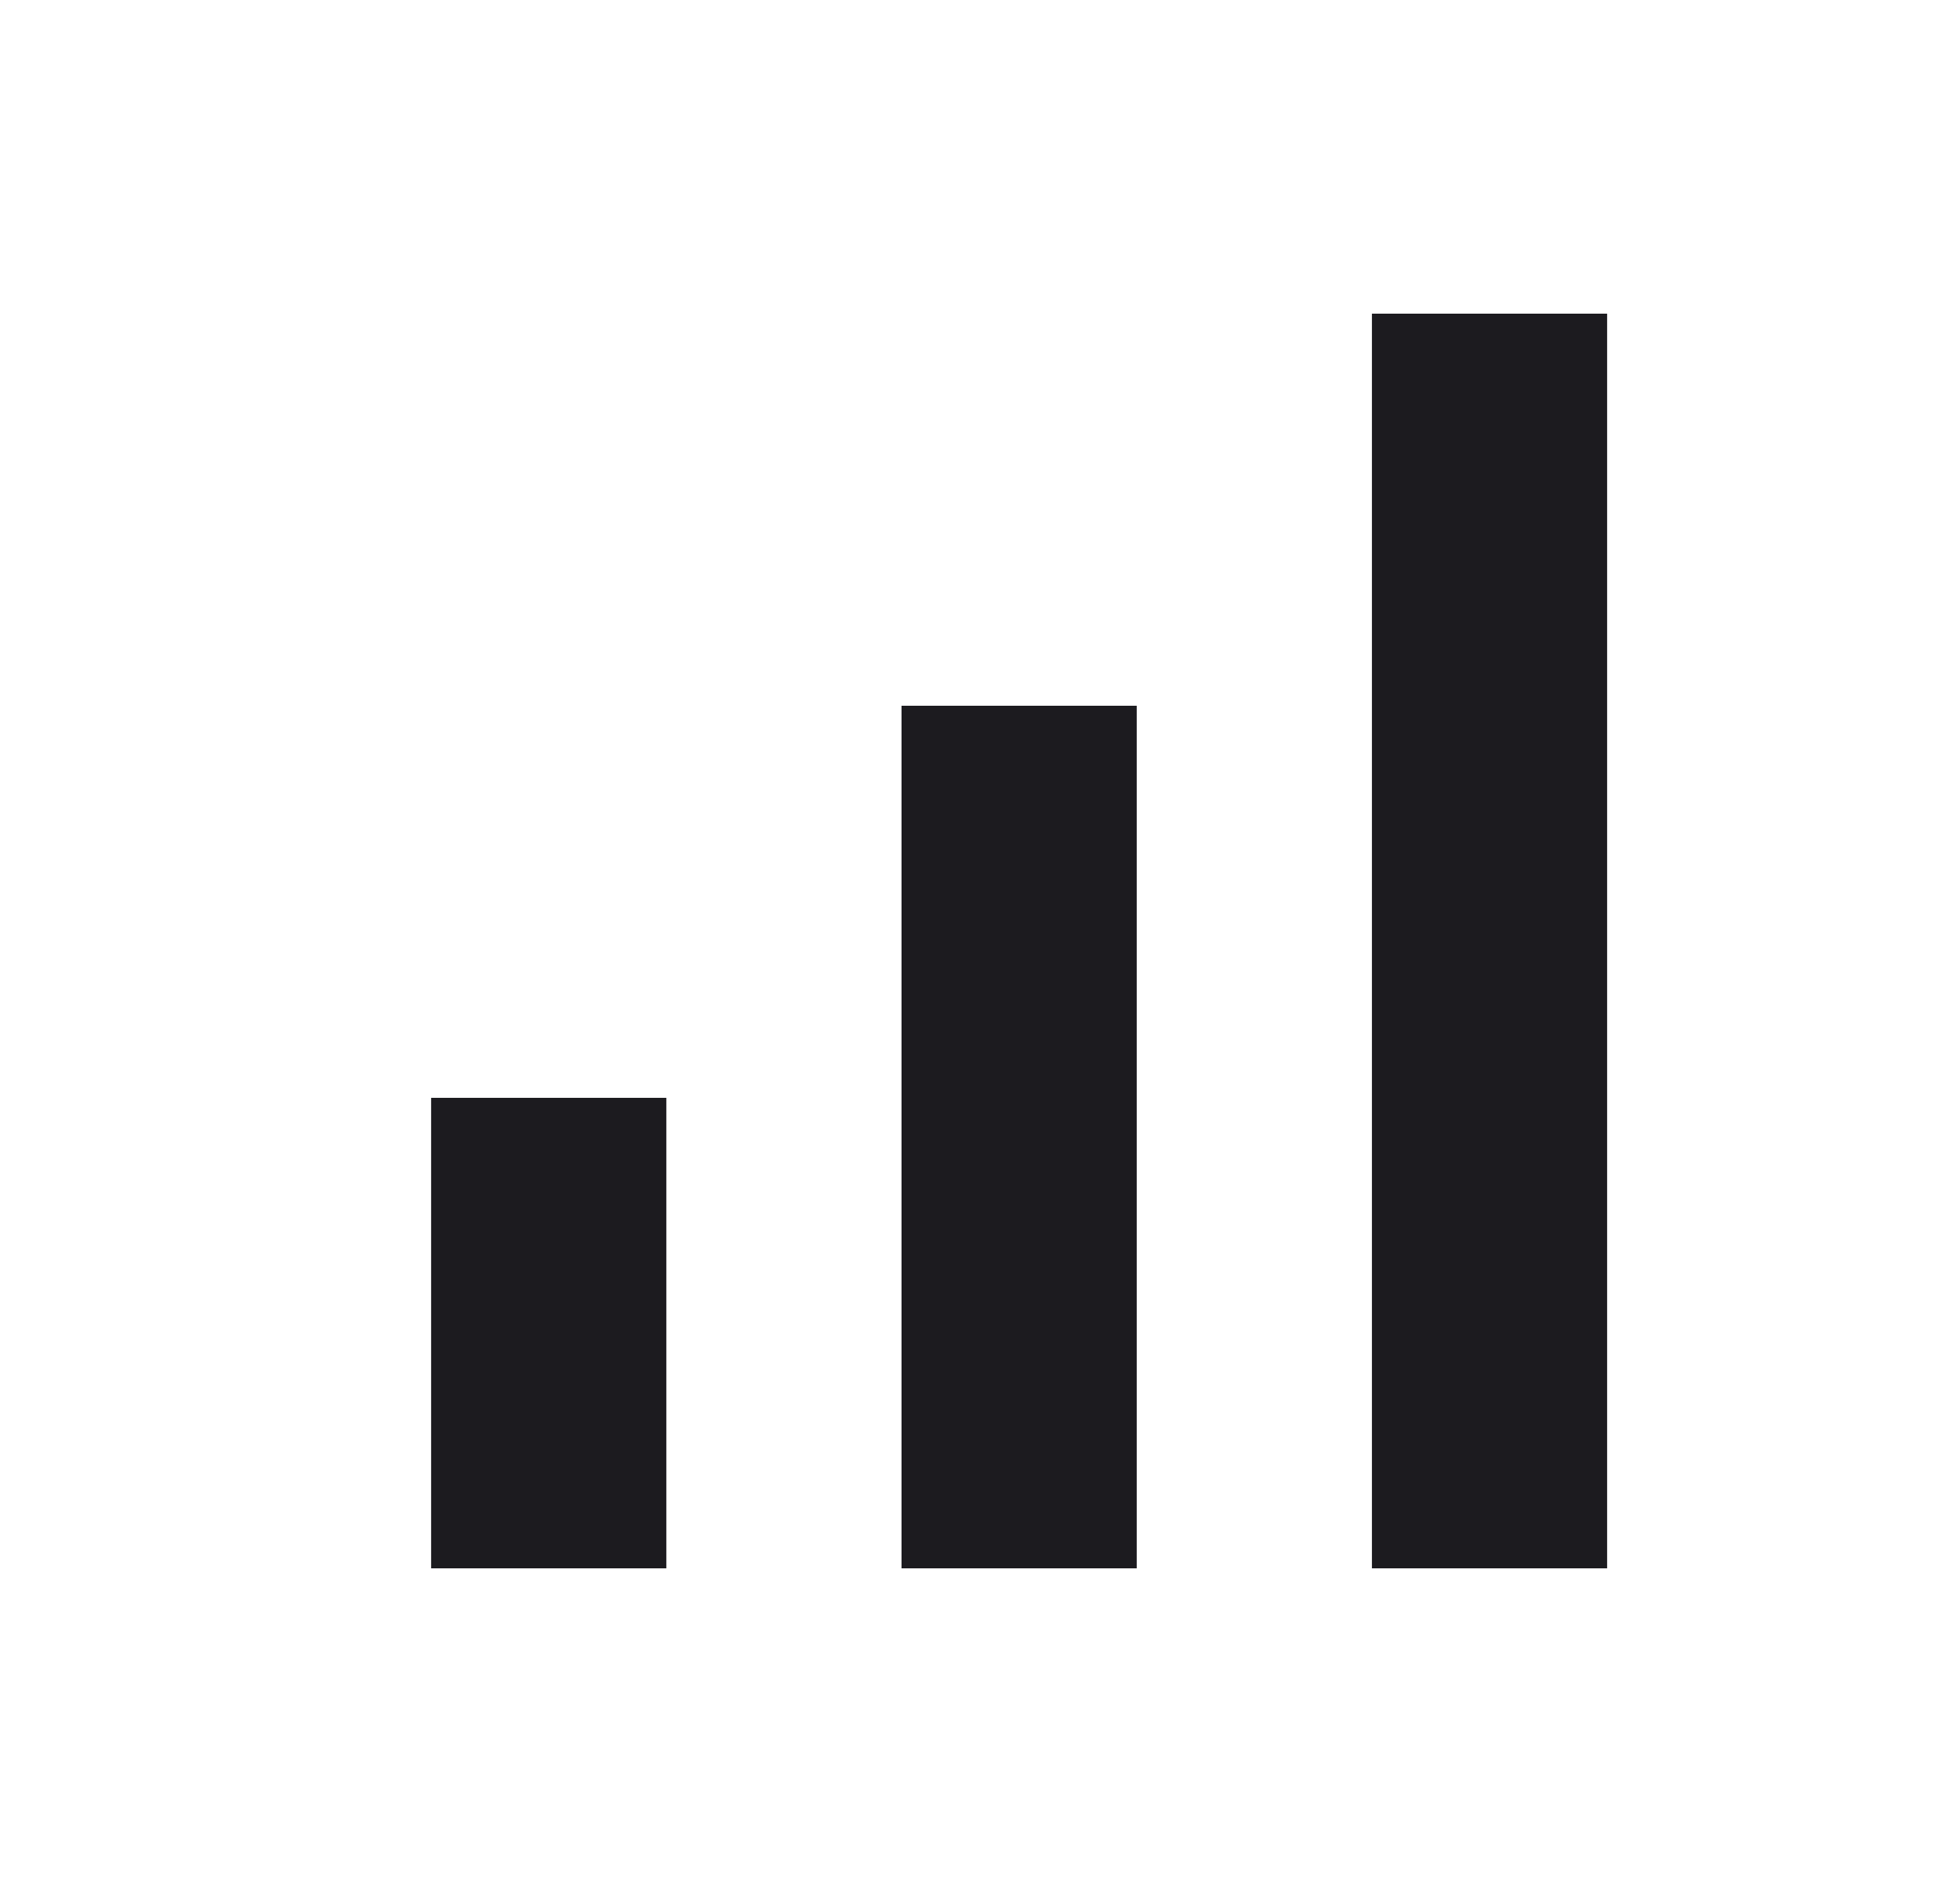 <svg width="25" height="24" viewBox="0 0 25 24" fill="#1C1B1F" xmlns="http://www.w3.org/2000/svg">
<g id="materialIcons">
<mask id="mask0_1481_1485" style="mask-type:alpha" maskUnits="userSpaceOnUse" x="0" y="0" width="25" height="24">
<rect id="Bounding box" x="0.499" width="24" height="24" fill="#1C1B1F"/>
</mask>
<g mask="url(#mask0_1481_1485)">
<path id="signal_cellular_alt" d="M5.499 20V14H8.499V20H5.499ZM11.499 20V9H14.499V20H11.499ZM17.499 20V4H20.499V20H17.499Z" fill="#1C1B1F"/>
</g>
</g>
</svg>
